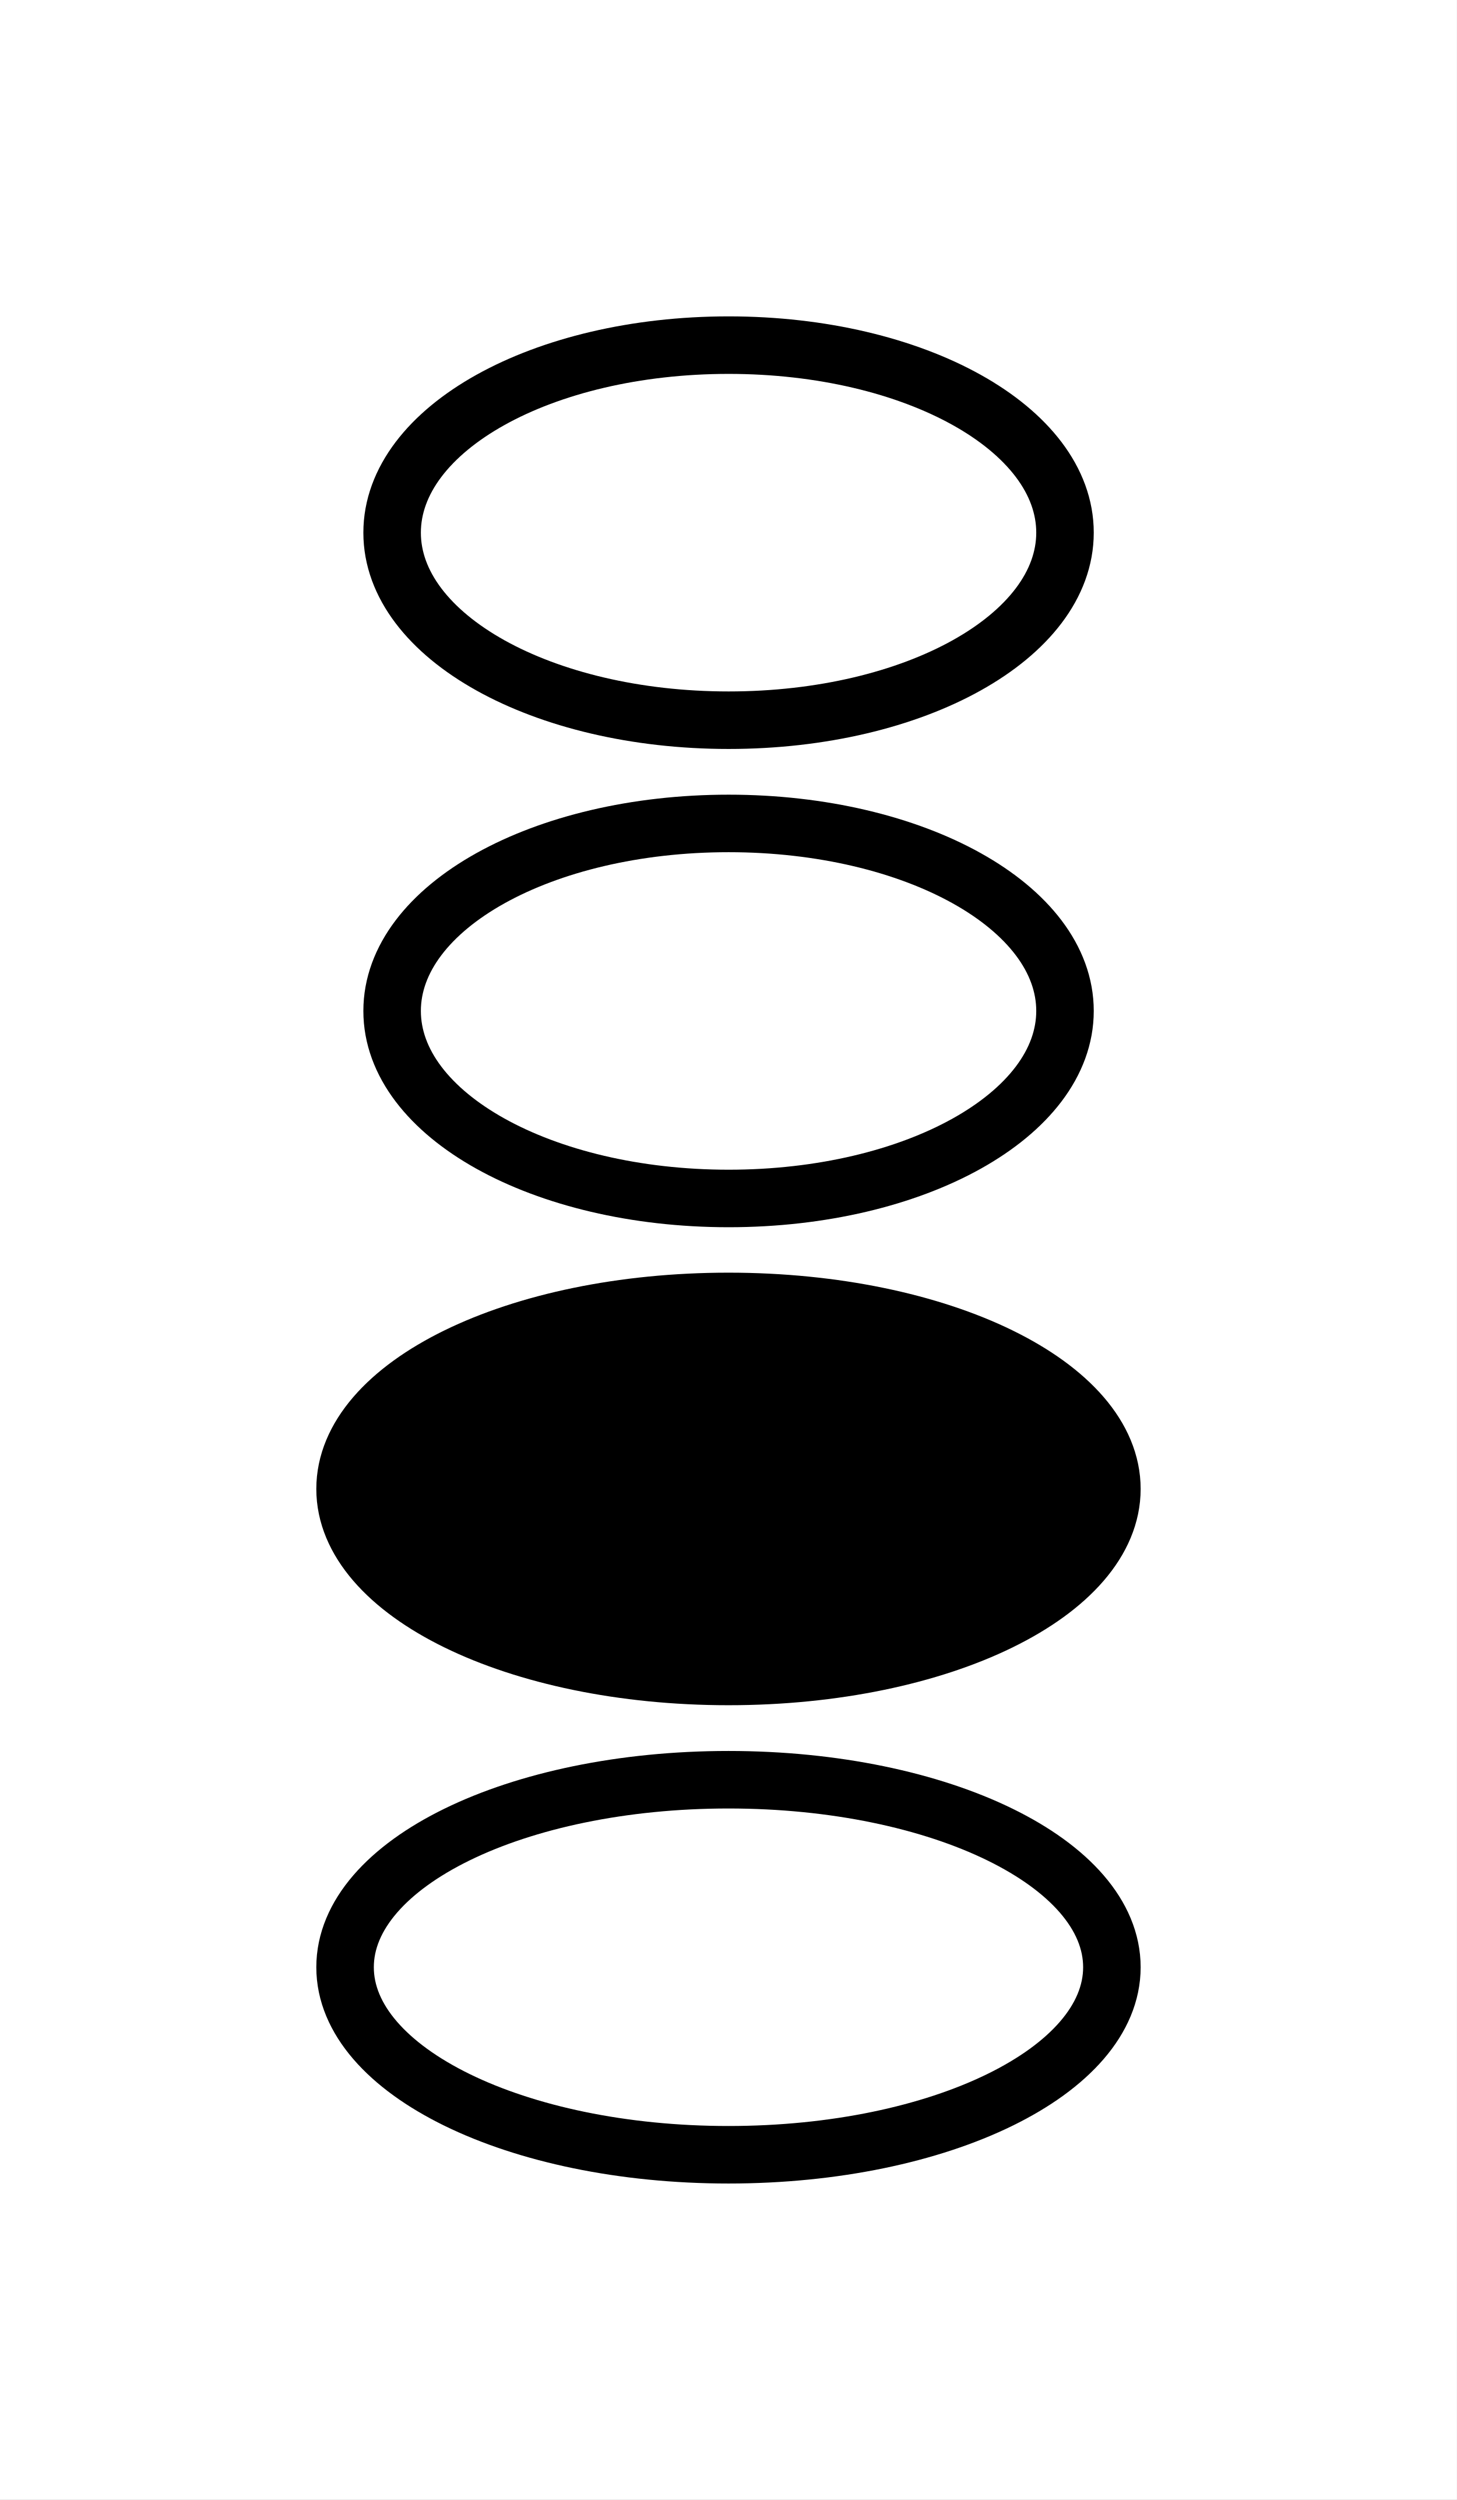 <svg xmlns="http://www.w3.org/2000/svg" width="50.668" height="86.921" viewBox="0 0 38.001 65.19"><rect x="0" y="0" width="38.001" height="65.19" fill="#808080" stroke="none"/><path d="M0 0h38v65.191H0zm0 0" fill="#fff"/><path d="M27.777 13.89c0 2.708-3.914 4.891-8.773 4.891-4.863 0-8.777-2.183-8.777-4.89C10.227 11.18 14.14 9 19.004 9c4.86 0 8.773 2.18 8.773 4.89M27.777 26.363c0 2.707-3.914 4.89-8.773 4.89-4.863 0-8.777-2.183-8.777-4.89 0-2.71 3.914-4.89 8.777-4.89 4.86 0 8.773 2.18 8.773 4.89" fill="none" stroke-width="1.5" stroke-linecap="round" stroke-linejoin="round" stroke="#000"/><path d="M29 38.828c0 2.707-4.46 4.89-10 4.89s-10-2.183-10-4.89c0-2.71 4.46-4.89 10-4.89s10 2.18 10 4.89" stroke-width="1.5" stroke-linecap="round" stroke-linejoin="round" stroke="#000"/><path d="M29 51.3c0 2.708-4.46 4.891-10 4.891s-10-2.183-10-4.89c0-2.711 4.46-4.89 10-4.89s10 2.179 10 4.89" fill="none" stroke-width="1.5" stroke-linecap="round" stroke-linejoin="round" stroke="#000"/></svg>